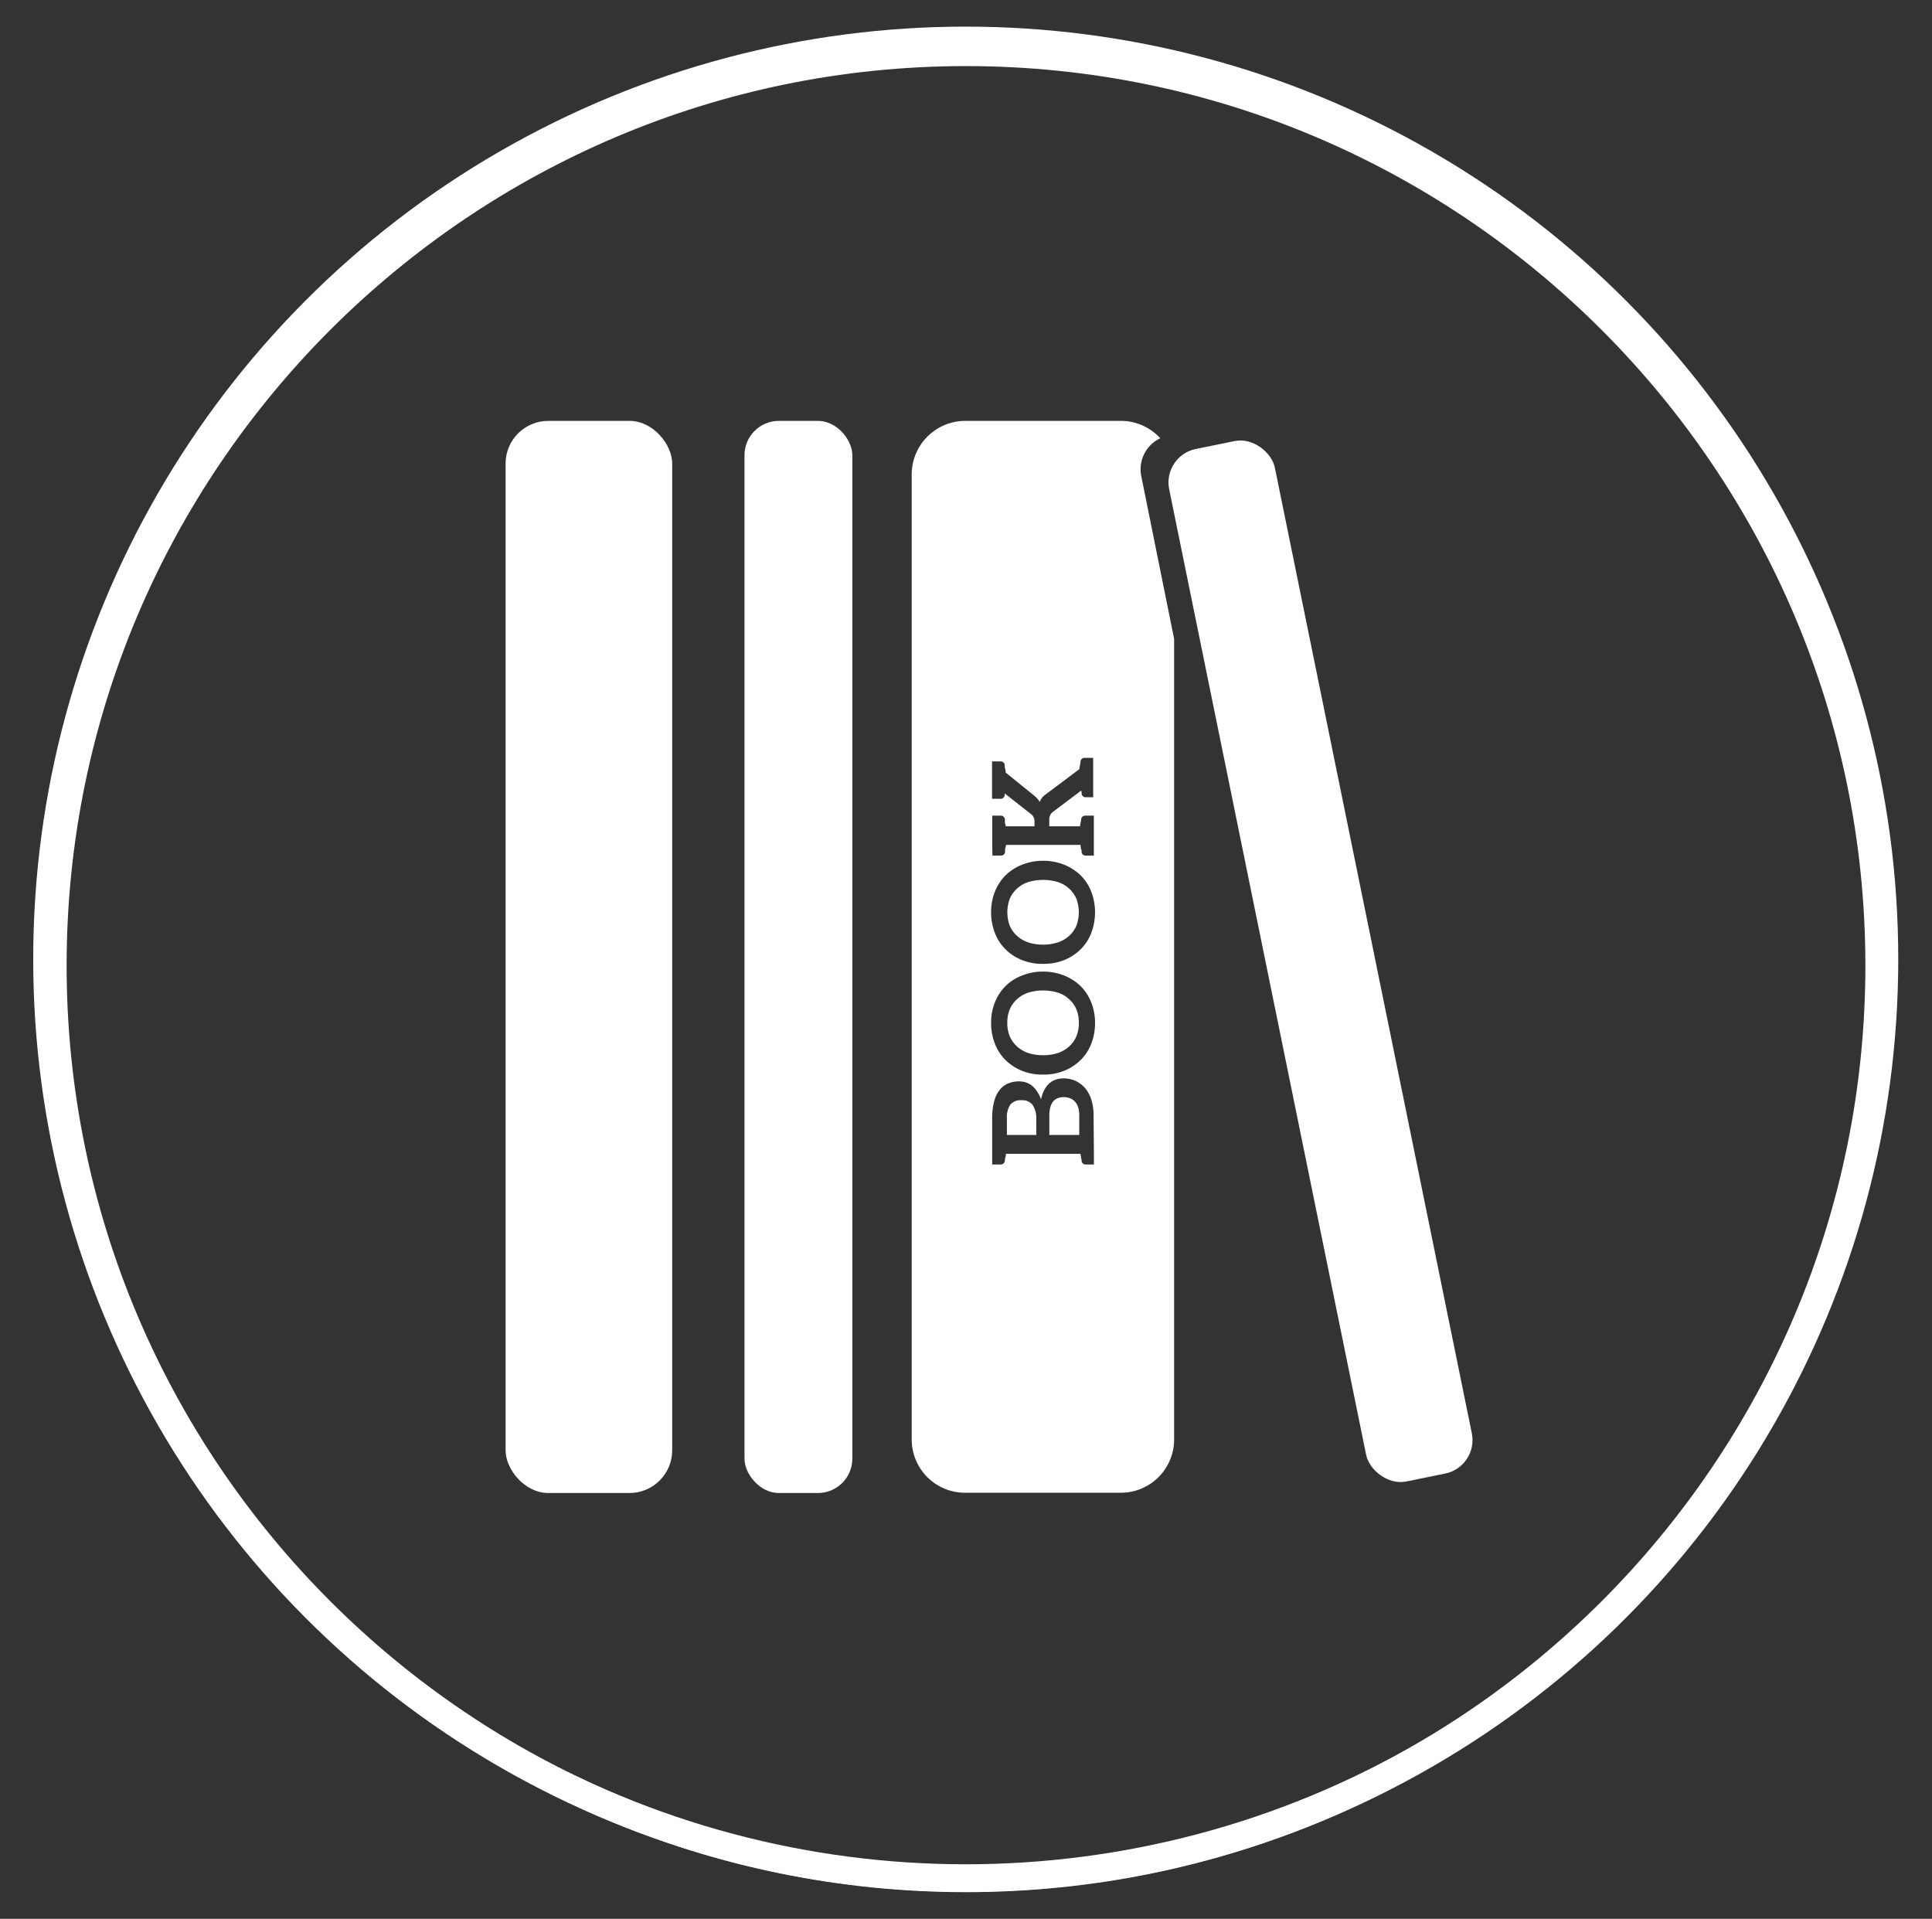 <svg id="Livello_1" data-name="Livello 1" xmlns="http://www.w3.org/2000/svg" viewBox="0 0 290 288">
  <rect x="0" y="0" width="290" height="288" fill="#333333" stroke="none"/>
  <defs>
    <style>
      .cls-1 {
        fill: #fff;
      }

      .cls-2 {
        fill: none;
        stroke: #fff;
        stroke-miterlimit: 10;
        stroke-width: 4.13px;
      }
    </style>
  </defs>
  <g>
    <path class="cls-1" d="M145,284c-76.7,0-139.1-62.4-139.1-139.1S68.26,5.81,145,5.81s139.1,62.4,139.1,139.09S221.66,284,145,284ZM145,9.92c-74.43,0-135,60.55-135,135s60.56,135,135,135,135-60.56,135-135S219.39,9.92,145,9.92Z"/>
    <g>
      <rect class="cls-1" x="75.89" y="63.17" width="25.01" height="160.92" rx="6.41"/>
      <rect class="cls-1" x="111.75" y="63.17" width="16.19" height="160.92" rx="5.16"/>
      <circle class="cls-2" cx="144.96" cy="143.97" r="137.91"/>
      <g>
        <path class="cls-1" d="M161.29,165.28a1.87,1.87,0,0,0-.74-.46,2.49,2.49,0,0,0-.91-.15,2.31,2.31,0,0,0-.89.17,1.73,1.73,0,0,0-.67.48,2.35,2.35,0,0,0-.42.87,4.44,4.44,0,0,0-.15,1.29v2.87H162v-2.89a3.94,3.94,0,0,0-.19-1.33A2.13,2.13,0,0,0,161.29,165.28Z"/>
        <path class="cls-1" d="M160.51,150a4.51,4.51,0,0,0-1.69-1,7.55,7.55,0,0,0-2.26-.34,7.37,7.37,0,0,0-2.24.34,4.51,4.51,0,0,0-1.69,1,4.32,4.32,0,0,0-1.07,1.52,4.92,4.92,0,0,0-.36,2,5.07,5.07,0,0,0,.36,2,4.42,4.42,0,0,0,1.07,1.52,4.83,4.83,0,0,0,1.69,1,6.8,6.8,0,0,0,2.24.34,7,7,0,0,0,2.26-.34,4.83,4.83,0,0,0,1.69-1,4.42,4.42,0,0,0,1.07-1.52,5.25,5.25,0,0,0,.36-2,5.09,5.09,0,0,0-.36-2A4.32,4.32,0,0,0,160.51,150Z"/>
        <path class="cls-1" d="M153.33,165.14a2,2,0,0,0-1.69.67,3.51,3.51,0,0,0-.5,2.11v2.43h4.41v-2.28a3.76,3.76,0,0,0-.53-2.2A1.94,1.94,0,0,0,153.33,165.14Z"/>
        <path class="cls-1" d="M160.51,133.4a4.51,4.51,0,0,0-1.69-1,7.56,7.56,0,0,0-2.26-.33,7.38,7.38,0,0,0-2.24.33,4.51,4.51,0,0,0-1.69,1,4.42,4.42,0,0,0-1.07,1.52,5.82,5.82,0,0,0,0,4,4.32,4.32,0,0,0,1.07,1.52,4.83,4.83,0,0,0,1.69,1,6.8,6.8,0,0,0,2.24.34,7,7,0,0,0,2.26-.34,4.83,4.83,0,0,0,1.69-1,4.32,4.32,0,0,0,1.07-1.52,5.82,5.82,0,0,0,0-4A4.42,4.42,0,0,0,160.51,133.4Z"/>
        <path class="cls-1" d="M171.31,71.47a5.15,5.15,0,0,1,2.85-5.69,8,8,0,0,0-5.92-2.61H144.9a8.05,8.05,0,0,0-8.05,8.06V216a8,8,0,0,0,8.05,8.05h23.34a8,8,0,0,0,8-8.05V95.89Zm-22.37,55.38v-4.43h1.22a.63.63,0,0,1,.68.53.7.7,0,0,1,0,.13,2.7,2.7,0,0,1,0,.31c0,.15.09.38.13.63h4.31v-.67a1.49,1.49,0,0,0-.11-.65,1.24,1.24,0,0,0-.36-.47l-4-3.14s0,.08,0,.14a.7.7,0,0,1,0,.13.61.61,0,0,1-.65.53h-1.25v-5.61h1.25a.61.61,0,0,1,.65.52s0,.09,0,.17,0,.21.06.38.07.38.11.63l4.26,3.44a5.65,5.65,0,0,1,.49.47,3.21,3.21,0,0,1,.34.48,2.42,2.42,0,0,1,.35-.63,2.93,2.93,0,0,1,.6-.55l5-3.75c0-.26.08-.45.1-.61s.07-.3.07-.38a1.59,1.59,0,0,1,0-.17.6.6,0,0,1,.65-.53h1.25v5.91H163a.6.6,0,0,1-.65-.53.76.76,0,0,0,0-.17c0-.08,0-.19-.07-.29L158,121.89a1.42,1.42,0,0,0-.38.49,1.81,1.81,0,0,0-.12.74v.9h4.62c0-.25.08-.48.1-.63s.07-.25.07-.31a.7.7,0,0,1,0-.13.6.6,0,0,1,.65-.53h1.25v6H163a.6.6,0,0,1-.65-.53.43.43,0,0,0,0-.13c0-.06,0-.17-.07-.31s-.06-.38-.1-.64H151c0,.26-.11.49-.13.64s0,.25,0,.31a.7.7,0,0,1,0,.13.63.63,0,0,1-.68.53h-1.22Zm15.26,46.33v1.6H163a.6.6,0,0,1-.65-.53.71.71,0,0,1,0-.12,2.82,2.82,0,0,0-.07-.32c0-.15-.06-.38-.1-.63H151c0,.25-.08.48-.11.63s-.06.25-.06.32a.71.71,0,0,1,0,.12.61.61,0,0,1-.65.53h-1.25v-6.86a10,10,0,0,1,.28-2.55,4.59,4.59,0,0,1,.82-1.75,3.12,3.12,0,0,1,1.29-1,4.16,4.16,0,0,1,1.66-.31,3.31,3.31,0,0,1,1,.15,3.11,3.11,0,0,1,.93.5,3.66,3.66,0,0,1,.75.85,4.8,4.8,0,0,1,.6,1.2c.46-2.09,1.6-3.15,3.39-3.15a4.27,4.27,0,0,1,1.8.38,4.33,4.33,0,0,1,1.43,1.08,5,5,0,0,1,.93,1.73,7.51,7.51,0,0,1,.34,2.36Zm-.42-16.47a7,7,0,0,1-1.63,2.45,7.63,7.63,0,0,1-2.47,1.58,8.36,8.36,0,0,1-3.12.55,8.25,8.25,0,0,1-3.1-.55,7.53,7.53,0,0,1-2.47-1.58,7,7,0,0,1-1.63-2.45,8.48,8.48,0,0,1-.59-3.17,8,8,0,0,1,.59-3.14,7,7,0,0,1,4.1-4,8.26,8.26,0,0,1,3.1-.57,8.36,8.36,0,0,1,3.12.57,7.42,7.42,0,0,1,2.47,1.56,7,7,0,0,1,1.63,2.45,8.32,8.32,0,0,1,.59,3.14A8.48,8.48,0,0,1,163.78,156.71Zm0-16.62a6.93,6.93,0,0,1-1.63,2.45,7.47,7.47,0,0,1-2.47,1.58,8.36,8.36,0,0,1-3.12.55,8.25,8.25,0,0,1-3.1-.55,7.37,7.37,0,0,1-2.47-1.58,6.93,6.93,0,0,1-1.63-2.45,8.43,8.43,0,0,1-.59-3.16,8,8,0,0,1,.59-3.15,7.3,7.3,0,0,1,1.63-2.45,7.48,7.48,0,0,1,2.47-1.56,8.26,8.26,0,0,1,3.1-.57,8.36,8.36,0,0,1,3.12.57,7.58,7.58,0,0,1,2.47,1.56,7,7,0,0,1,1.63,2.45,8.73,8.73,0,0,1,0,6.31Z"/>
      </g>
      <rect class="cls-1" x="190.12" y="65.19" width="16.19" height="158.16" rx="5.12" transform="translate(-24.84 42.54) rotate(-11.53)"/>
    </g>
  </g>
</svg>
